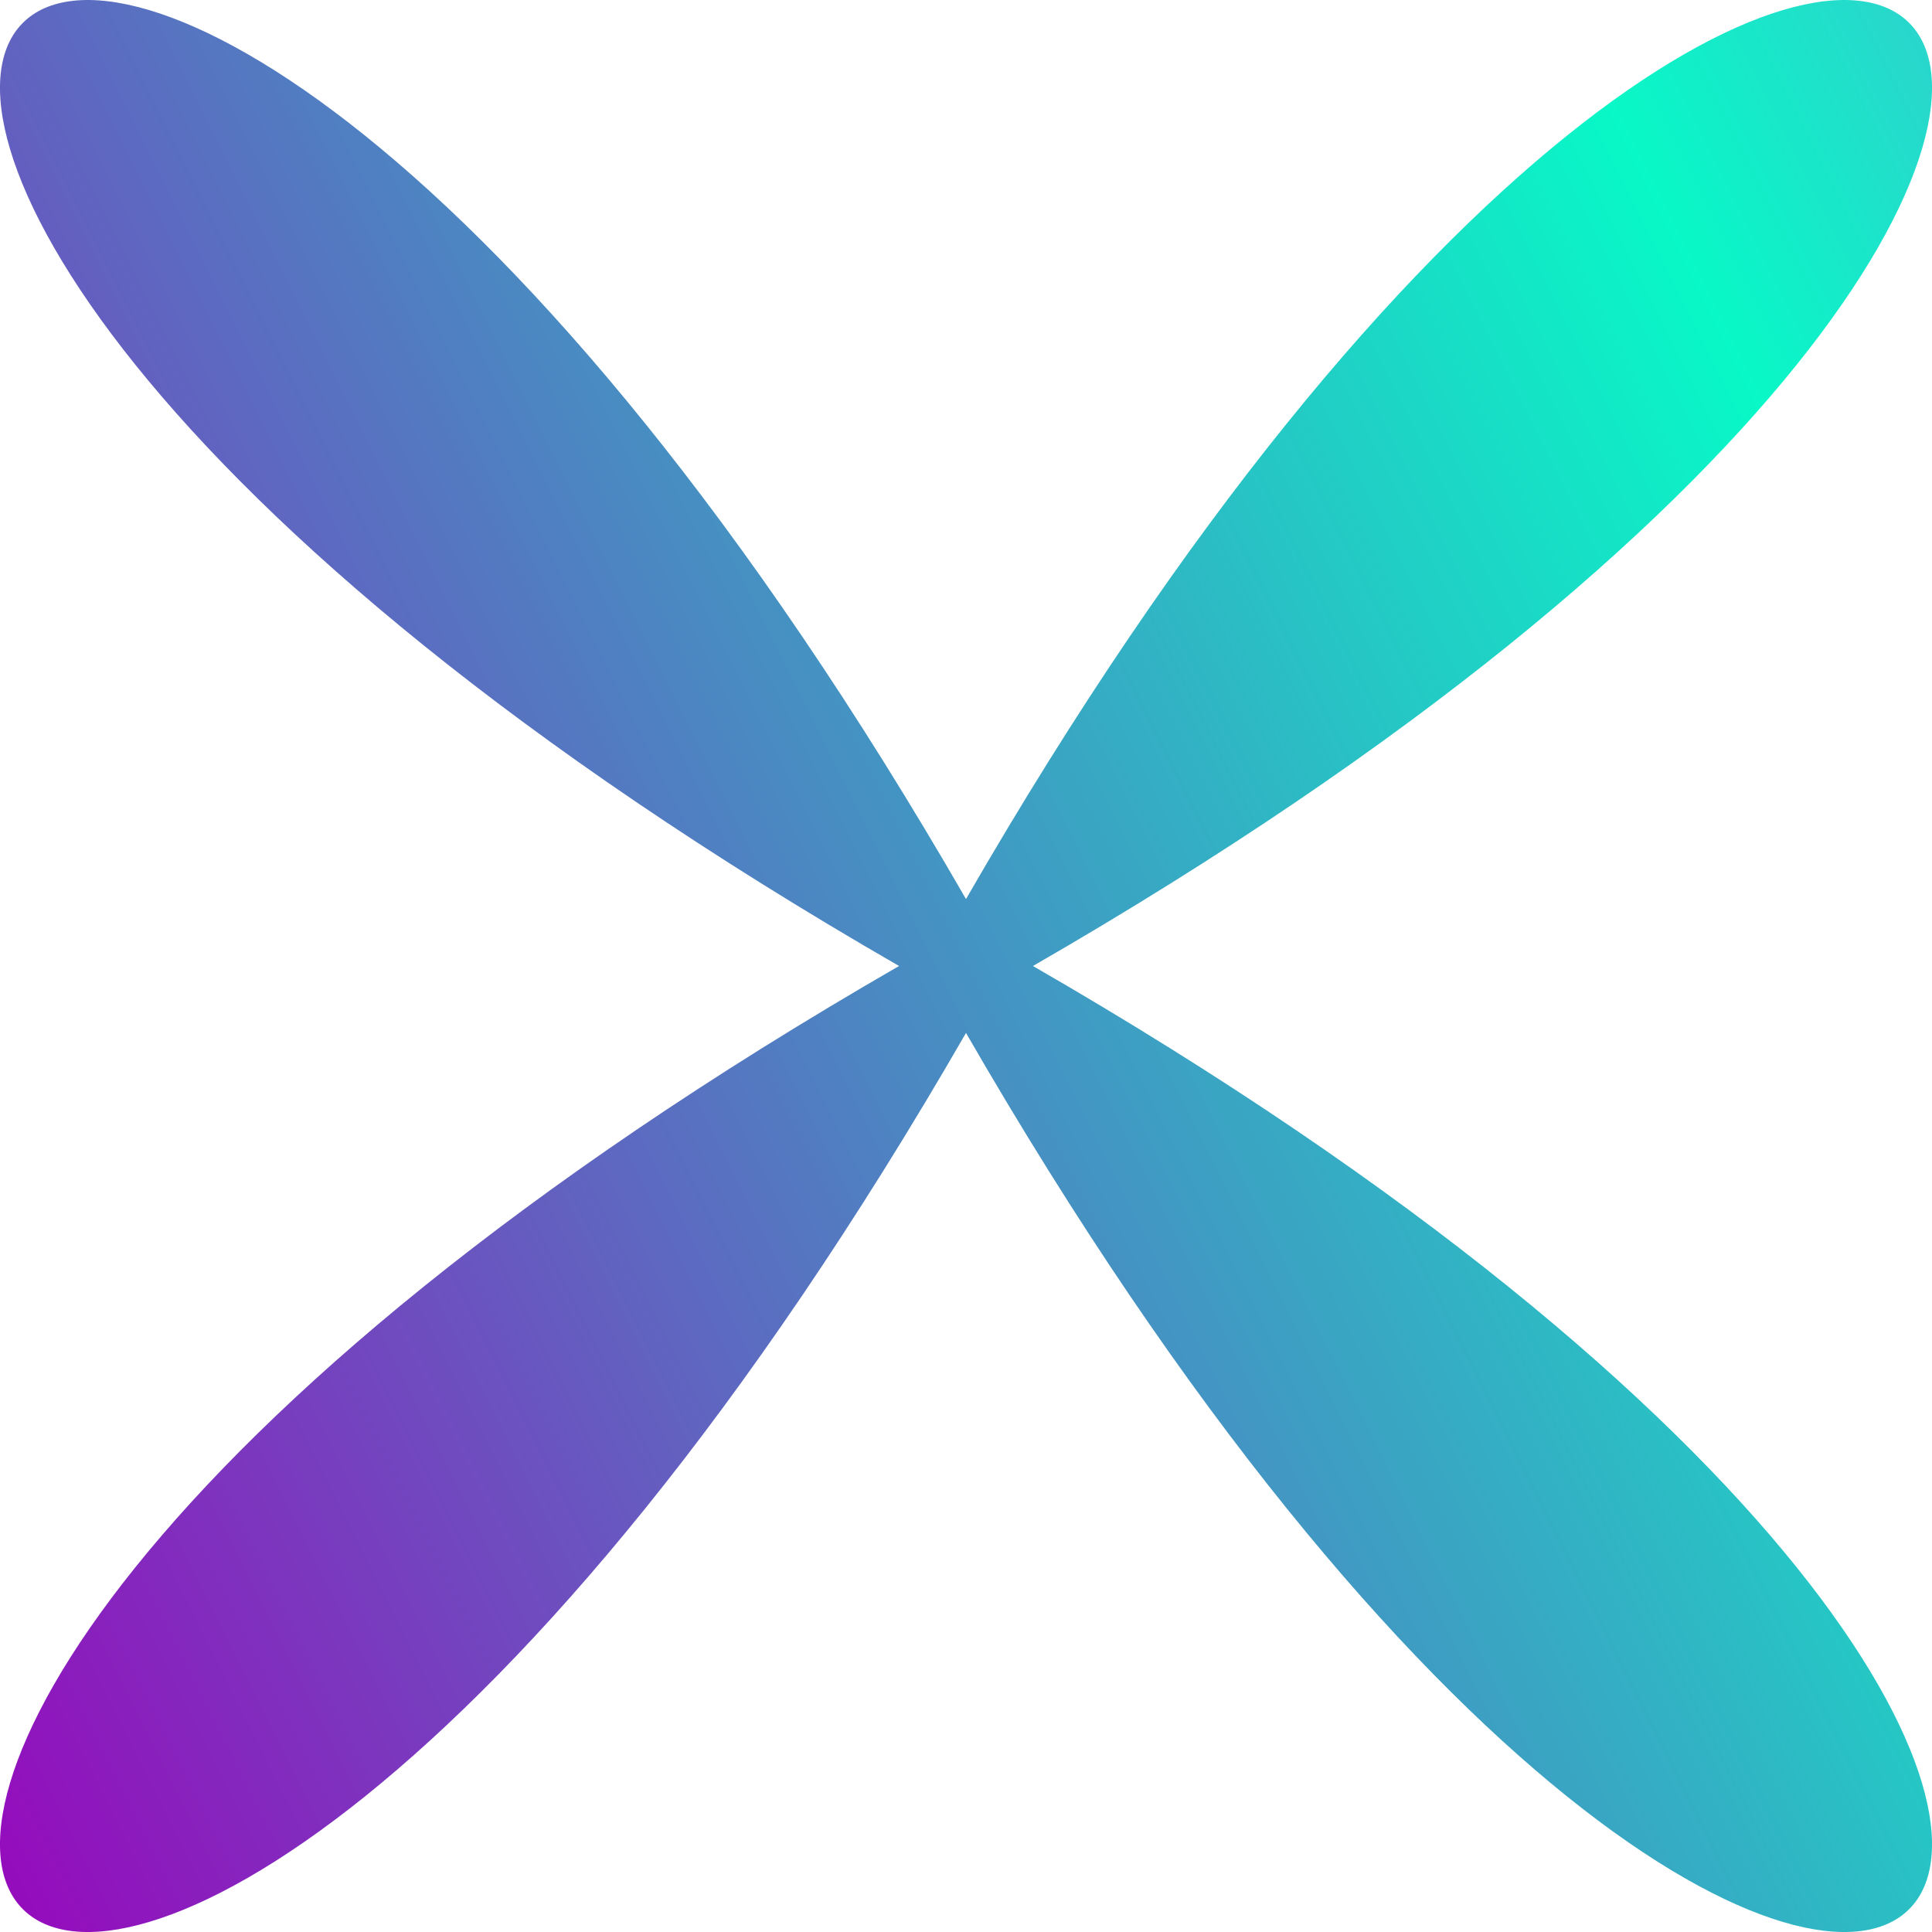 <?xml version="1.0" encoding="UTF-8"?> <svg xmlns="http://www.w3.org/2000/svg" width="20" height="20" viewBox="0 0 20 20" fill="none"> <path d="M10.693 10C26.624 19.181 19.181 26.624 10 10.693C0.819 26.624 -6.624 19.181 9.307 10C-6.624 0.82 0.819 -6.624 10 9.307C19.181 -6.624 26.624 0.82 10.693 10Z" fill="url(#paint0_linear_74_36)"></path> <defs> <linearGradient id="paint0_linear_74_36" x1="55" y1="-8" x2="-14.999" y2="27.001" gradientUnits="userSpaceOnUse"> <stop stop-color="#FCC8E0"></stop> <stop offset="0.19" stop-color="#FC00EA"></stop> <stop offset="0.49" stop-color="#08F8C7"></stop> <stop offset="0.8" stop-color="#9C00BC"></stop> <stop offset="1" stop-color="#5300C9"></stop> </linearGradient> </defs> </svg> 